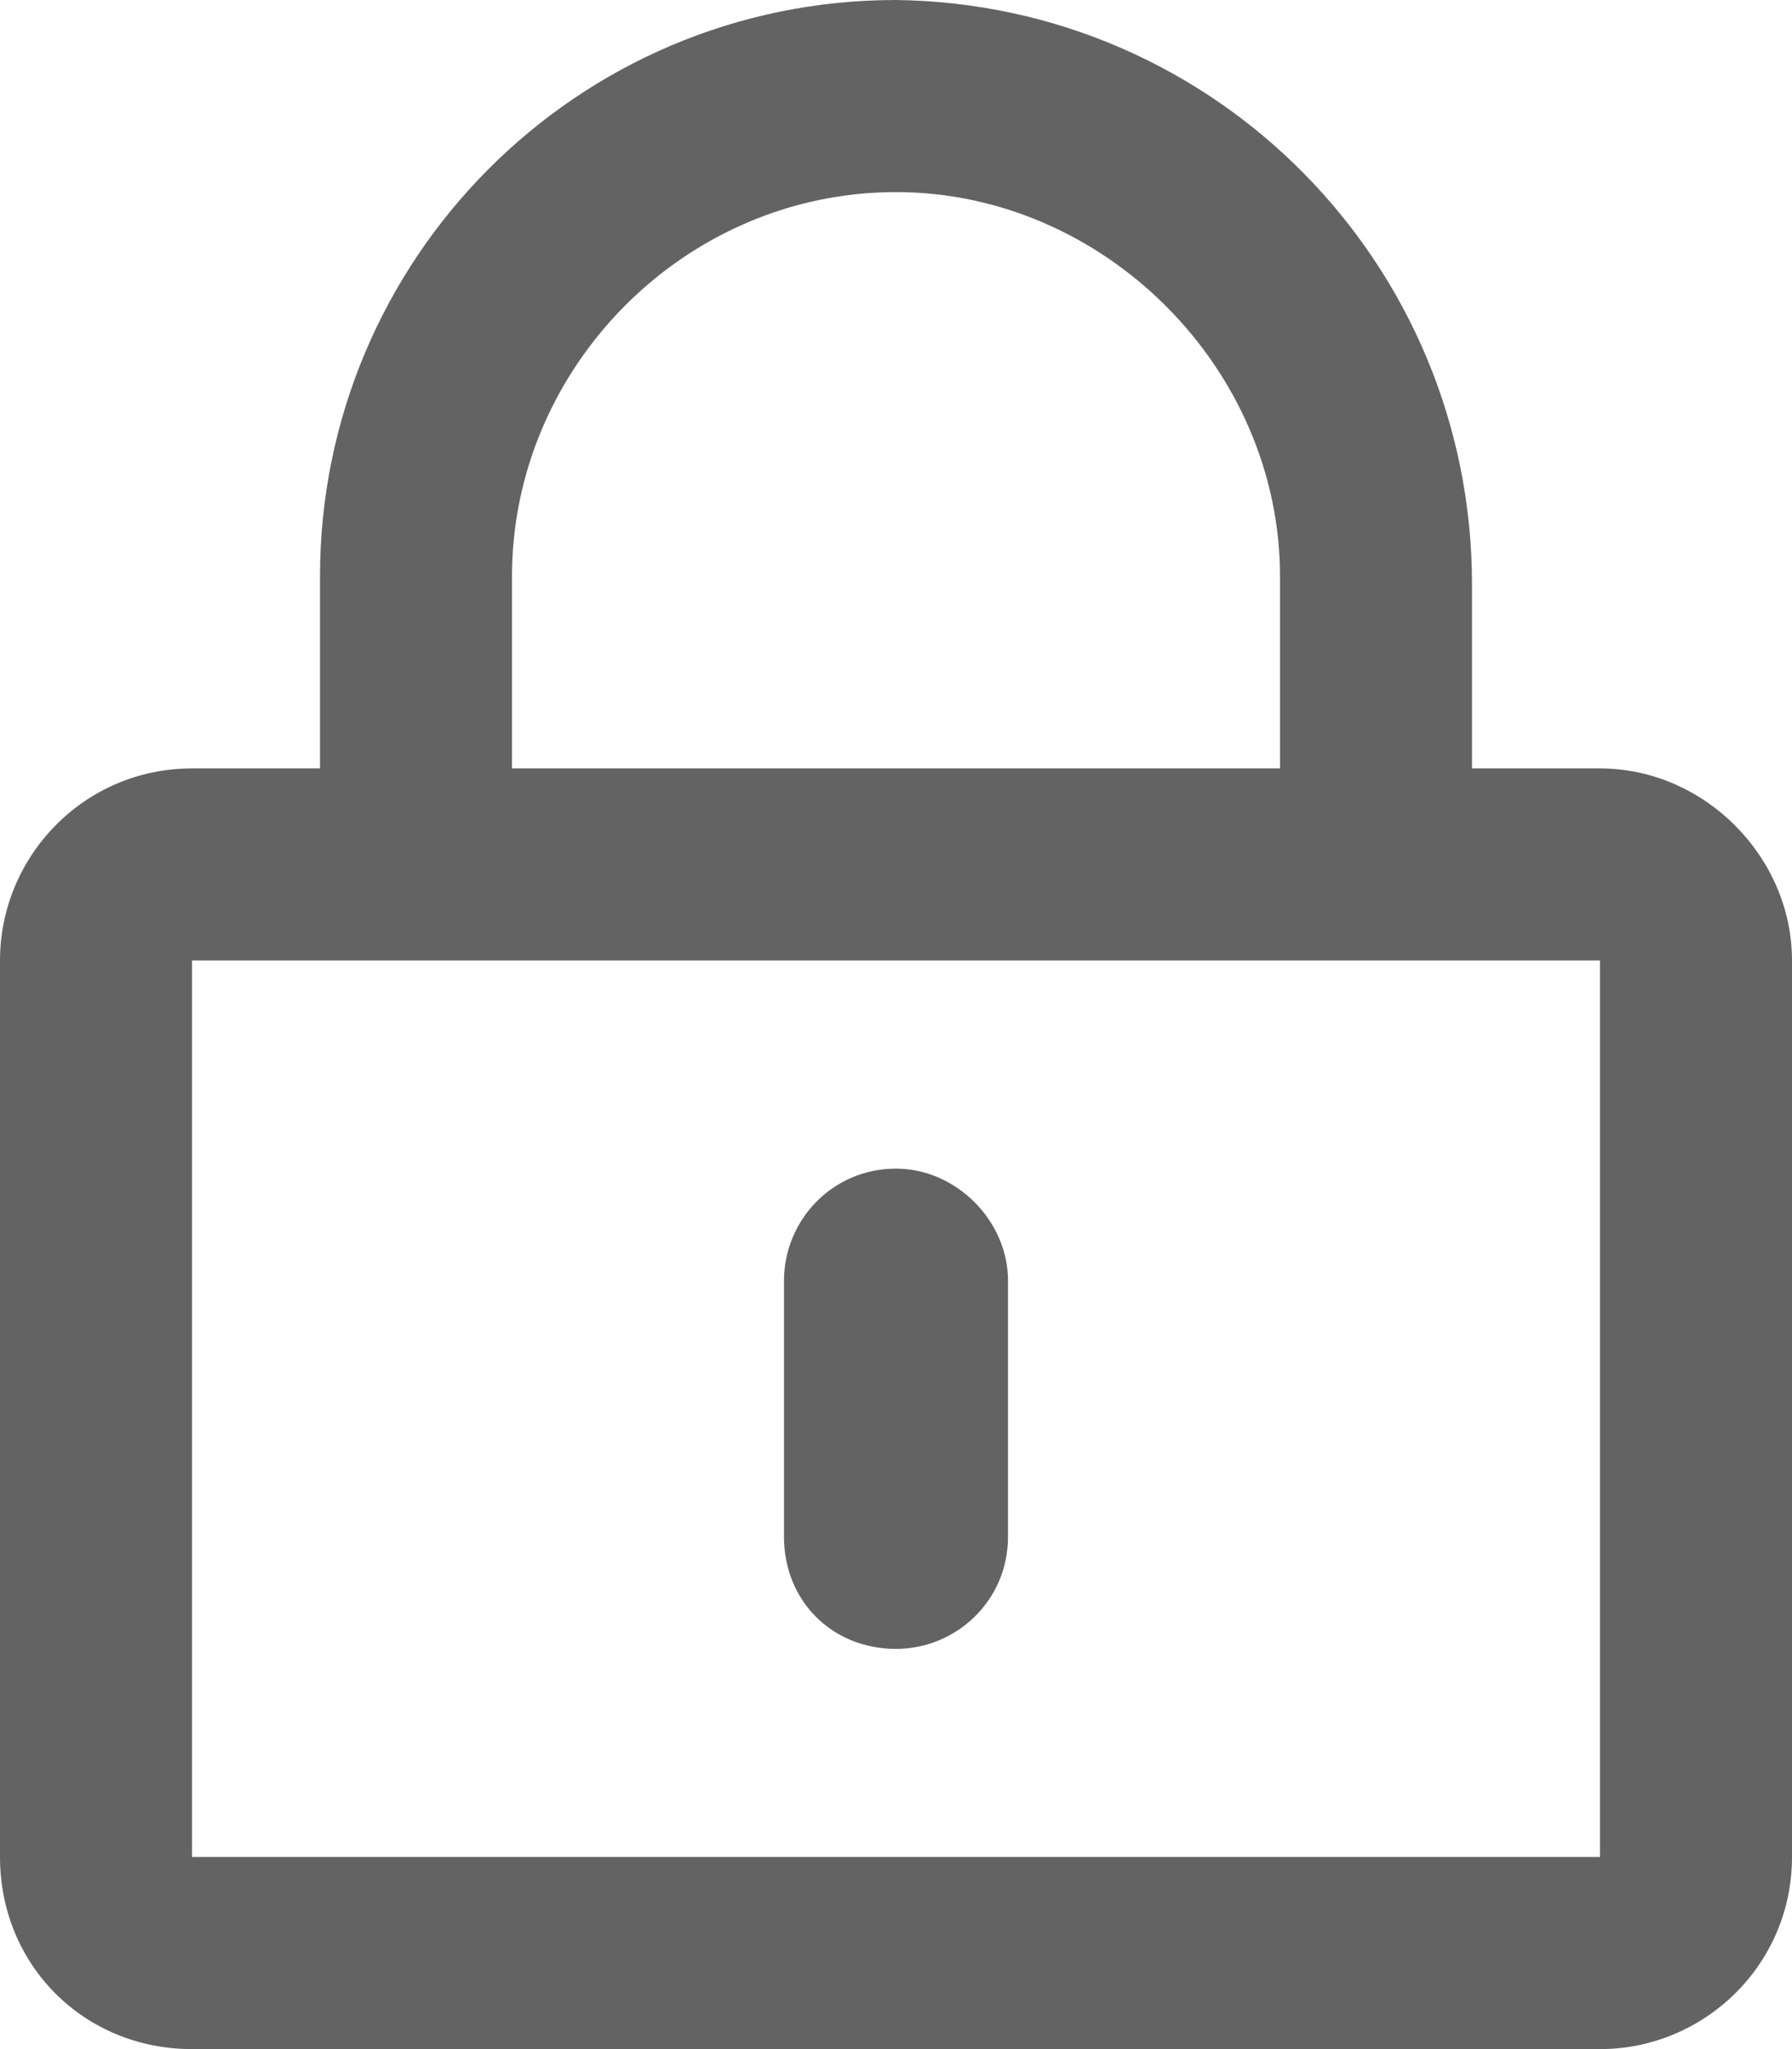 <?xml version="1.0" encoding="UTF-8"?>
<svg xmlns="http://www.w3.org/2000/svg" width="70" height="80" viewBox="0 0 70 80" fill="none">
  <path d="M35 64.375C32.5 64.375 30.625 62.5 30.625 60V50C30.625 47.656 32.5 45.625 35 45.625C37.344 45.625 39.375 47.656 39.375 50V60C39.375 62.5 37.344 64.375 35 64.375ZM70 37.5V72.5C70 76.719 66.562 80 62.5 80H7.5C3.281 80 0 76.719 0 72.5V37.5C0 33.438 3.281 30 7.5 30H12.5V22.5C12.5 10.156 22.5 0 35 0C47.5 0.156 57.5 10.312 57.5 22.812V30H62.5C66.562 30 70 33.438 70 37.5ZM20 30H50V22.5C50 14.375 43.125 7.5 35 7.5C26.719 7.5 20 14.375 20 22.5V30ZM62.5 37.5H7.5V72.5H62.5V37.5Z" fill="#646363"></path>
</svg>
